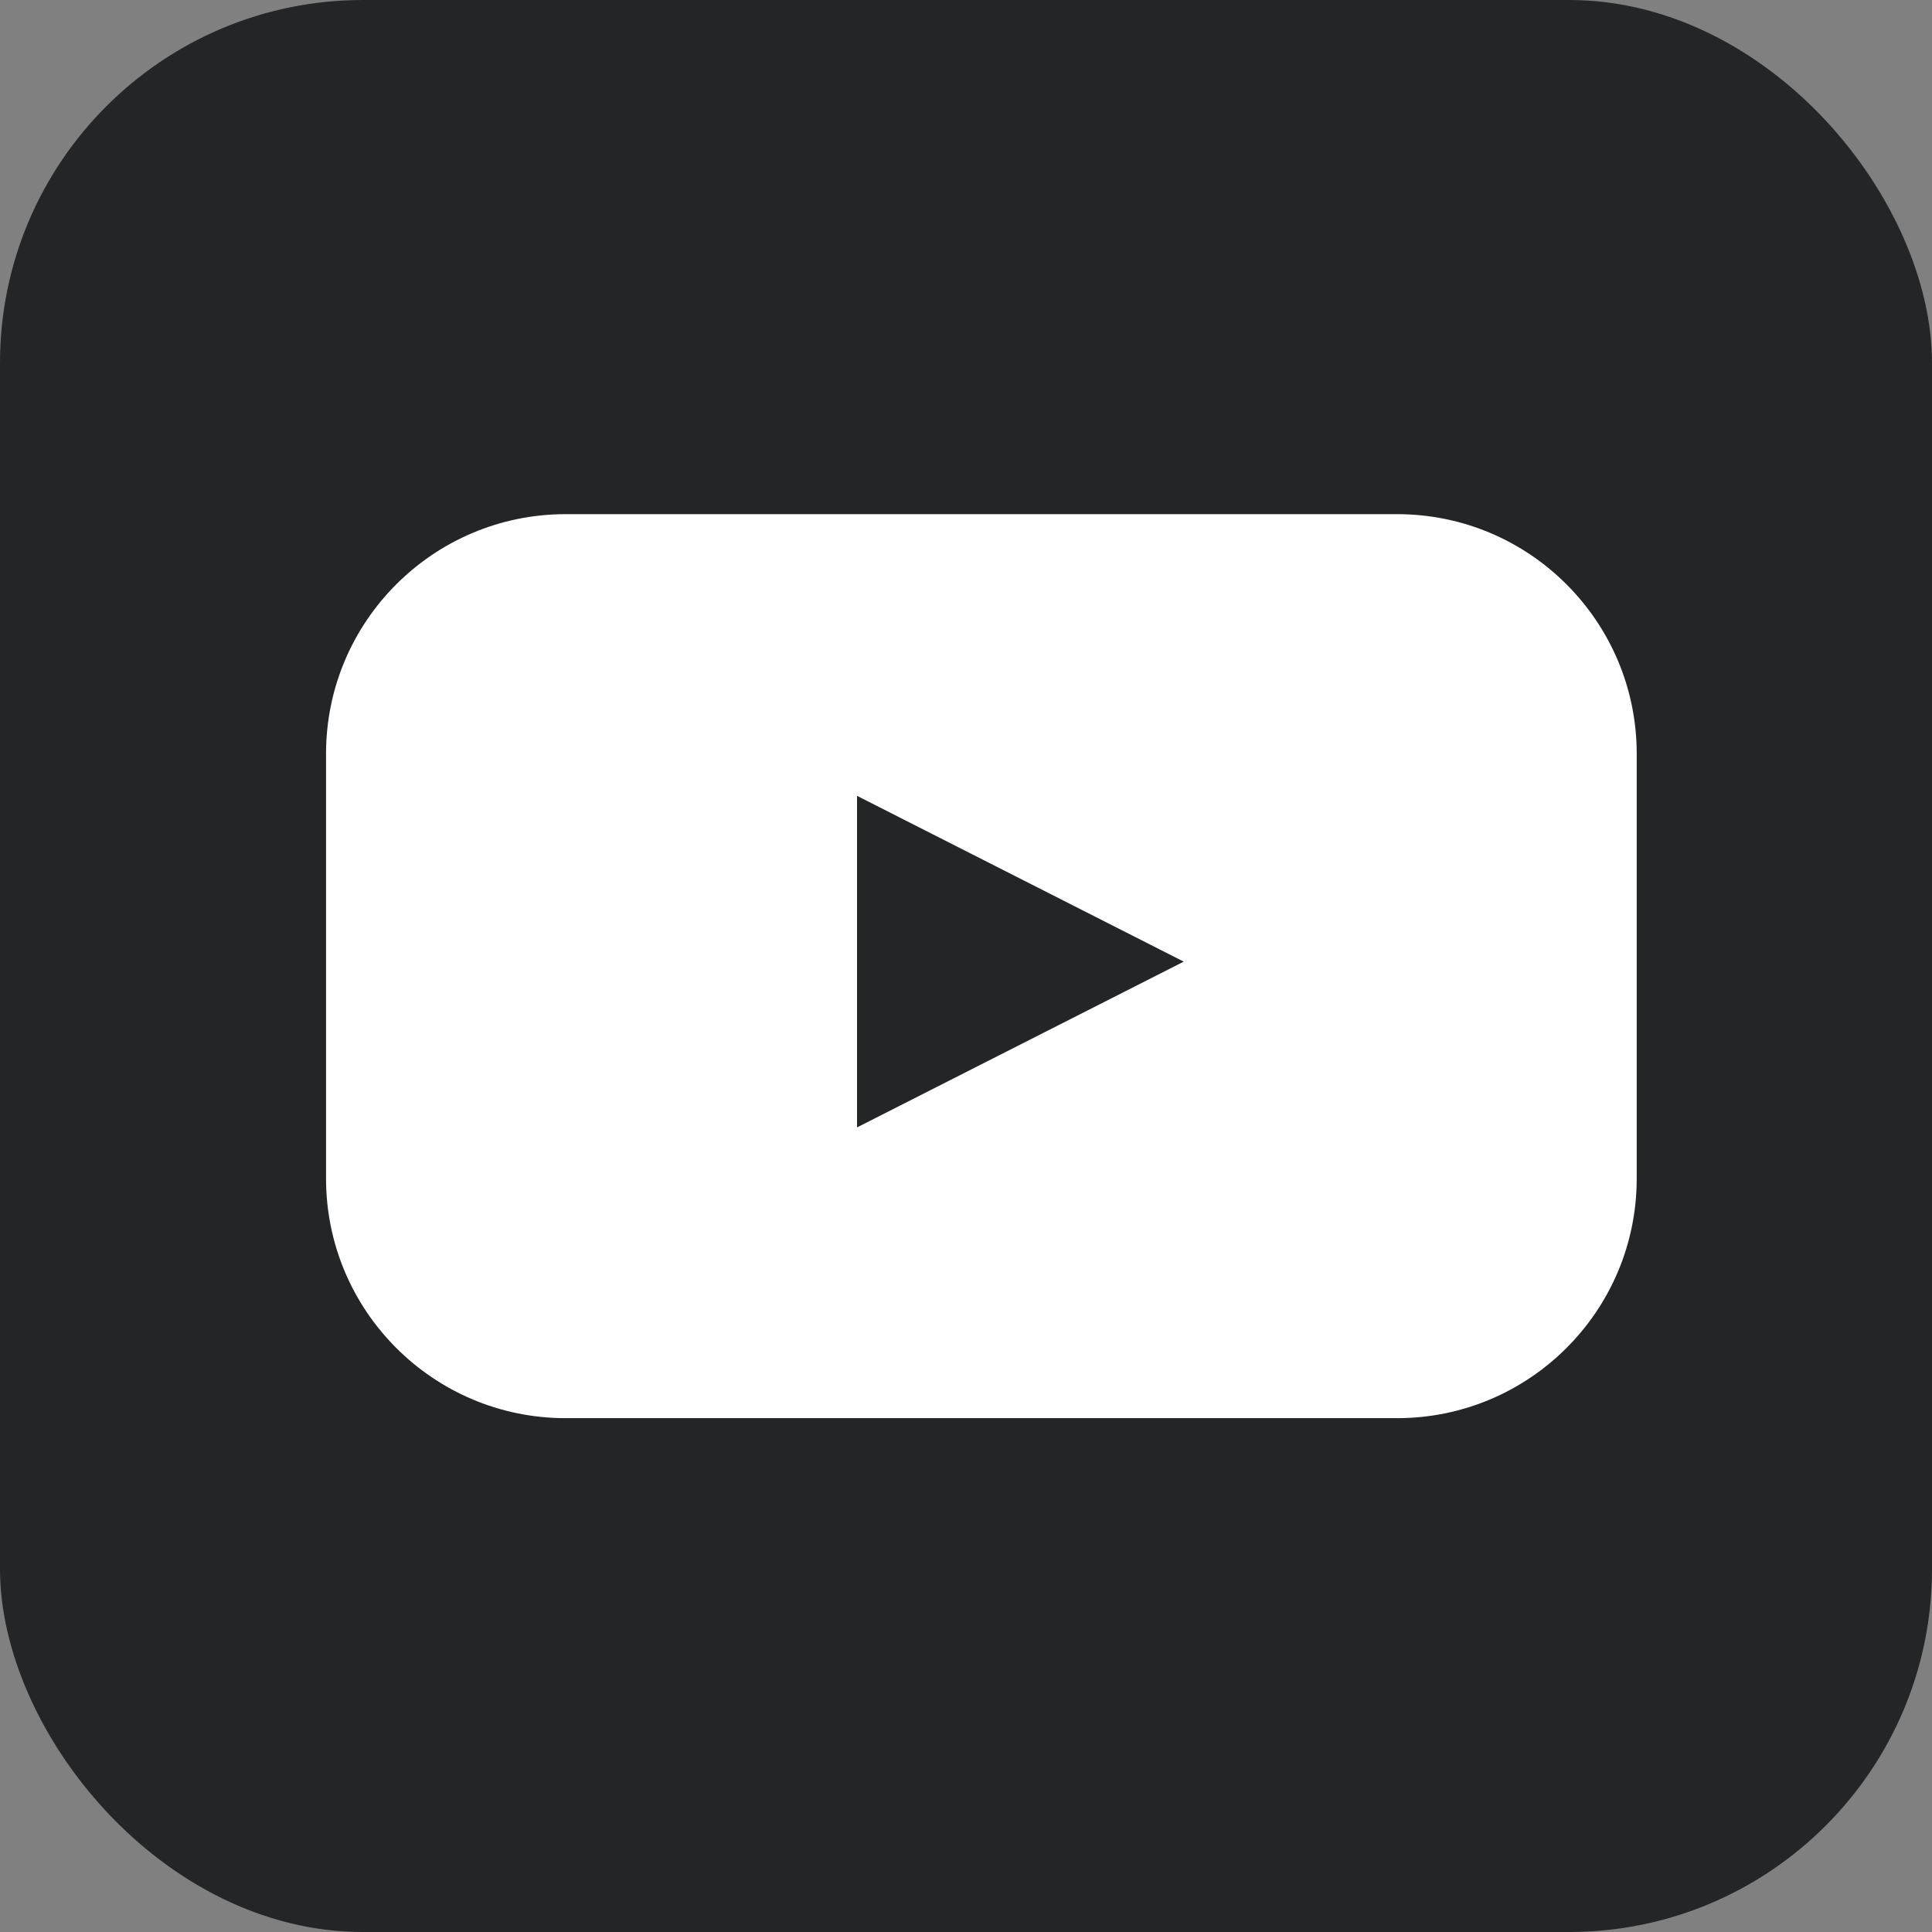 <?xml version="1.0" encoding="UTF-8"?>
<!DOCTYPE svg PUBLIC '-//W3C//DTD SVG 1.0//EN'
          'http://www.w3.org/TR/2001/REC-SVG-20010904/DTD/svg10.dtd'>
<svg data-name="Layer 2" height="60" viewBox="0 0 59.67 59.67" width="60" xmlns="http://www.w3.org/2000/svg" xmlns:xlink="http://www.w3.org/1999/xlink"
><rect x="0" y="0" width="59.67" height="59.67" fill="#808080" stroke="none"/><g
  ><g
    ><rect fill="#232526" height="59.67" rx="11.21" ry="11.21" width="59.67"
      /><path d="M43.15,15.88h-25.68c-4.08,0-7.4,3.31-7.4,7.4v13.12c0,4.08,3.31,7.4,7.4,7.4h25.68c4.08,0,7.4-3.31,7.4-7.4v-13.12c0-4.08-3.31-7.4-7.4-7.4ZM26.47,34.81v-10.23l10.09,5.12-10.09,5.12Z" fill="#fff"
    /></g
  ></g
></svg
>
